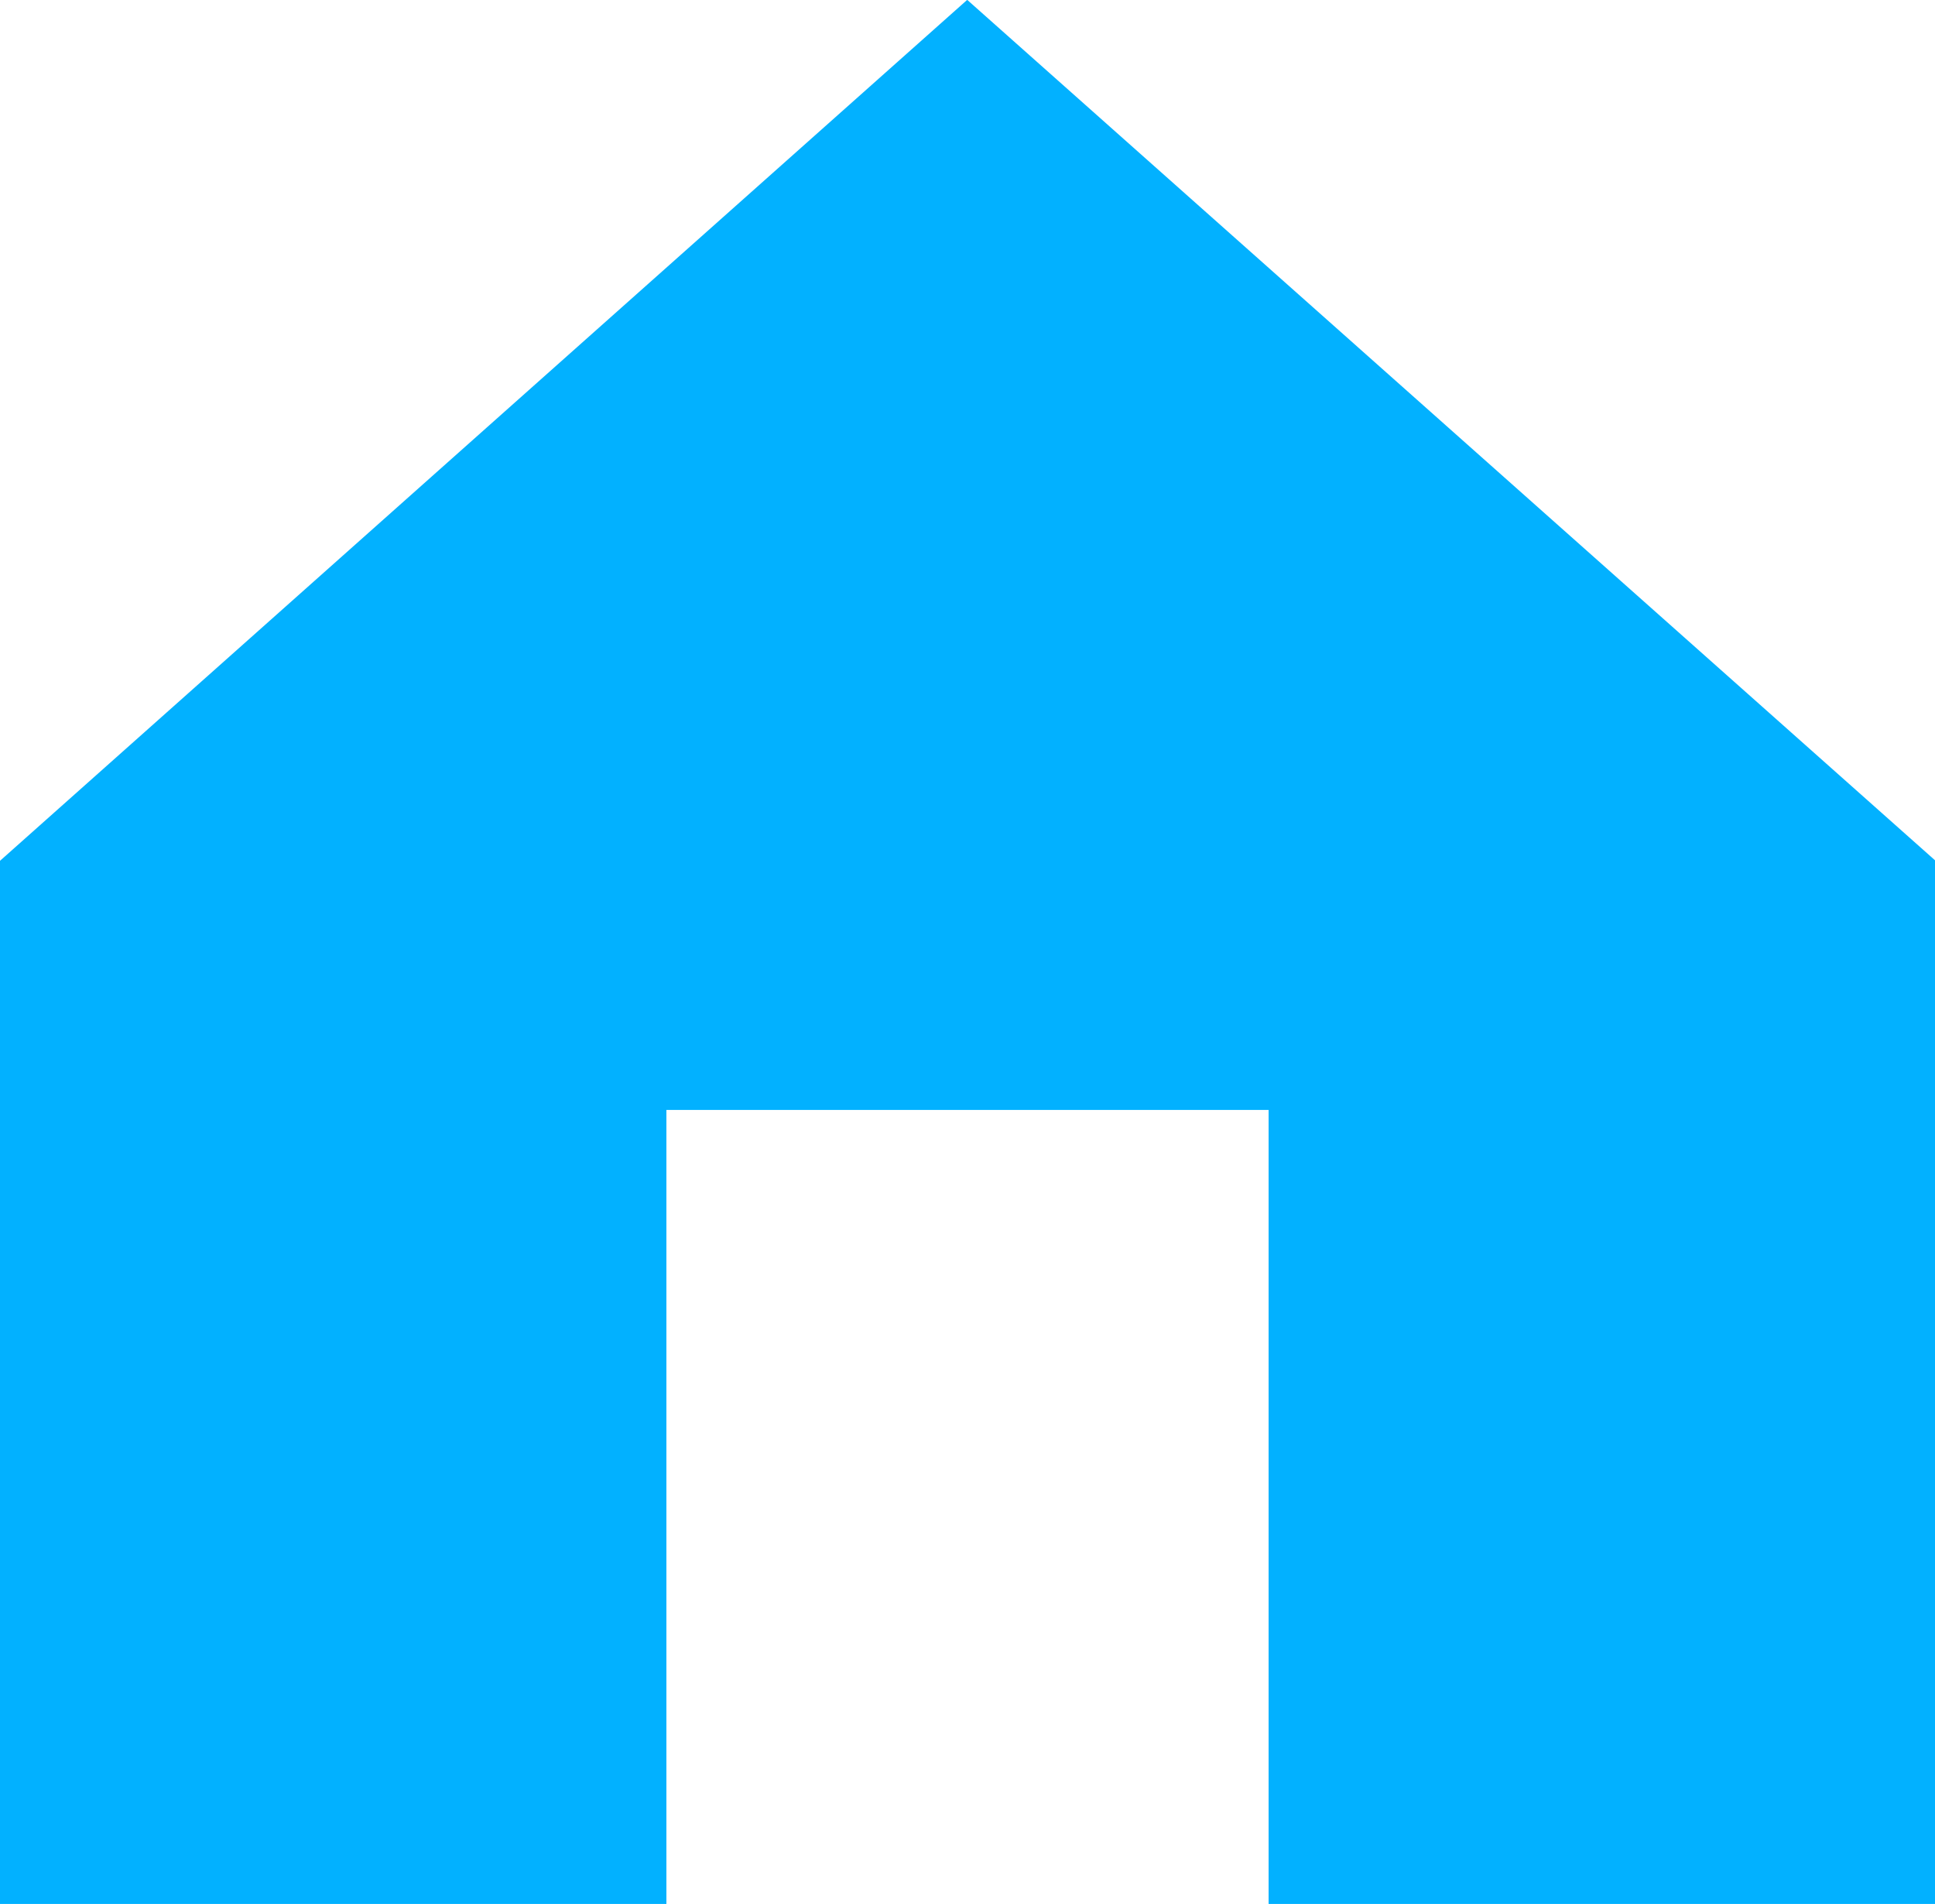 <svg xmlns="http://www.w3.org/2000/svg" width="13.296" height="13.083" viewBox="0 0 13.296 13.083"><path d="M6.646,0,0,5.916v7.169H4.579V7.628H8.717v5.456H13.3V5.916Z" transform="translate(0 -0.001)" fill="#02b1ff"/></svg>